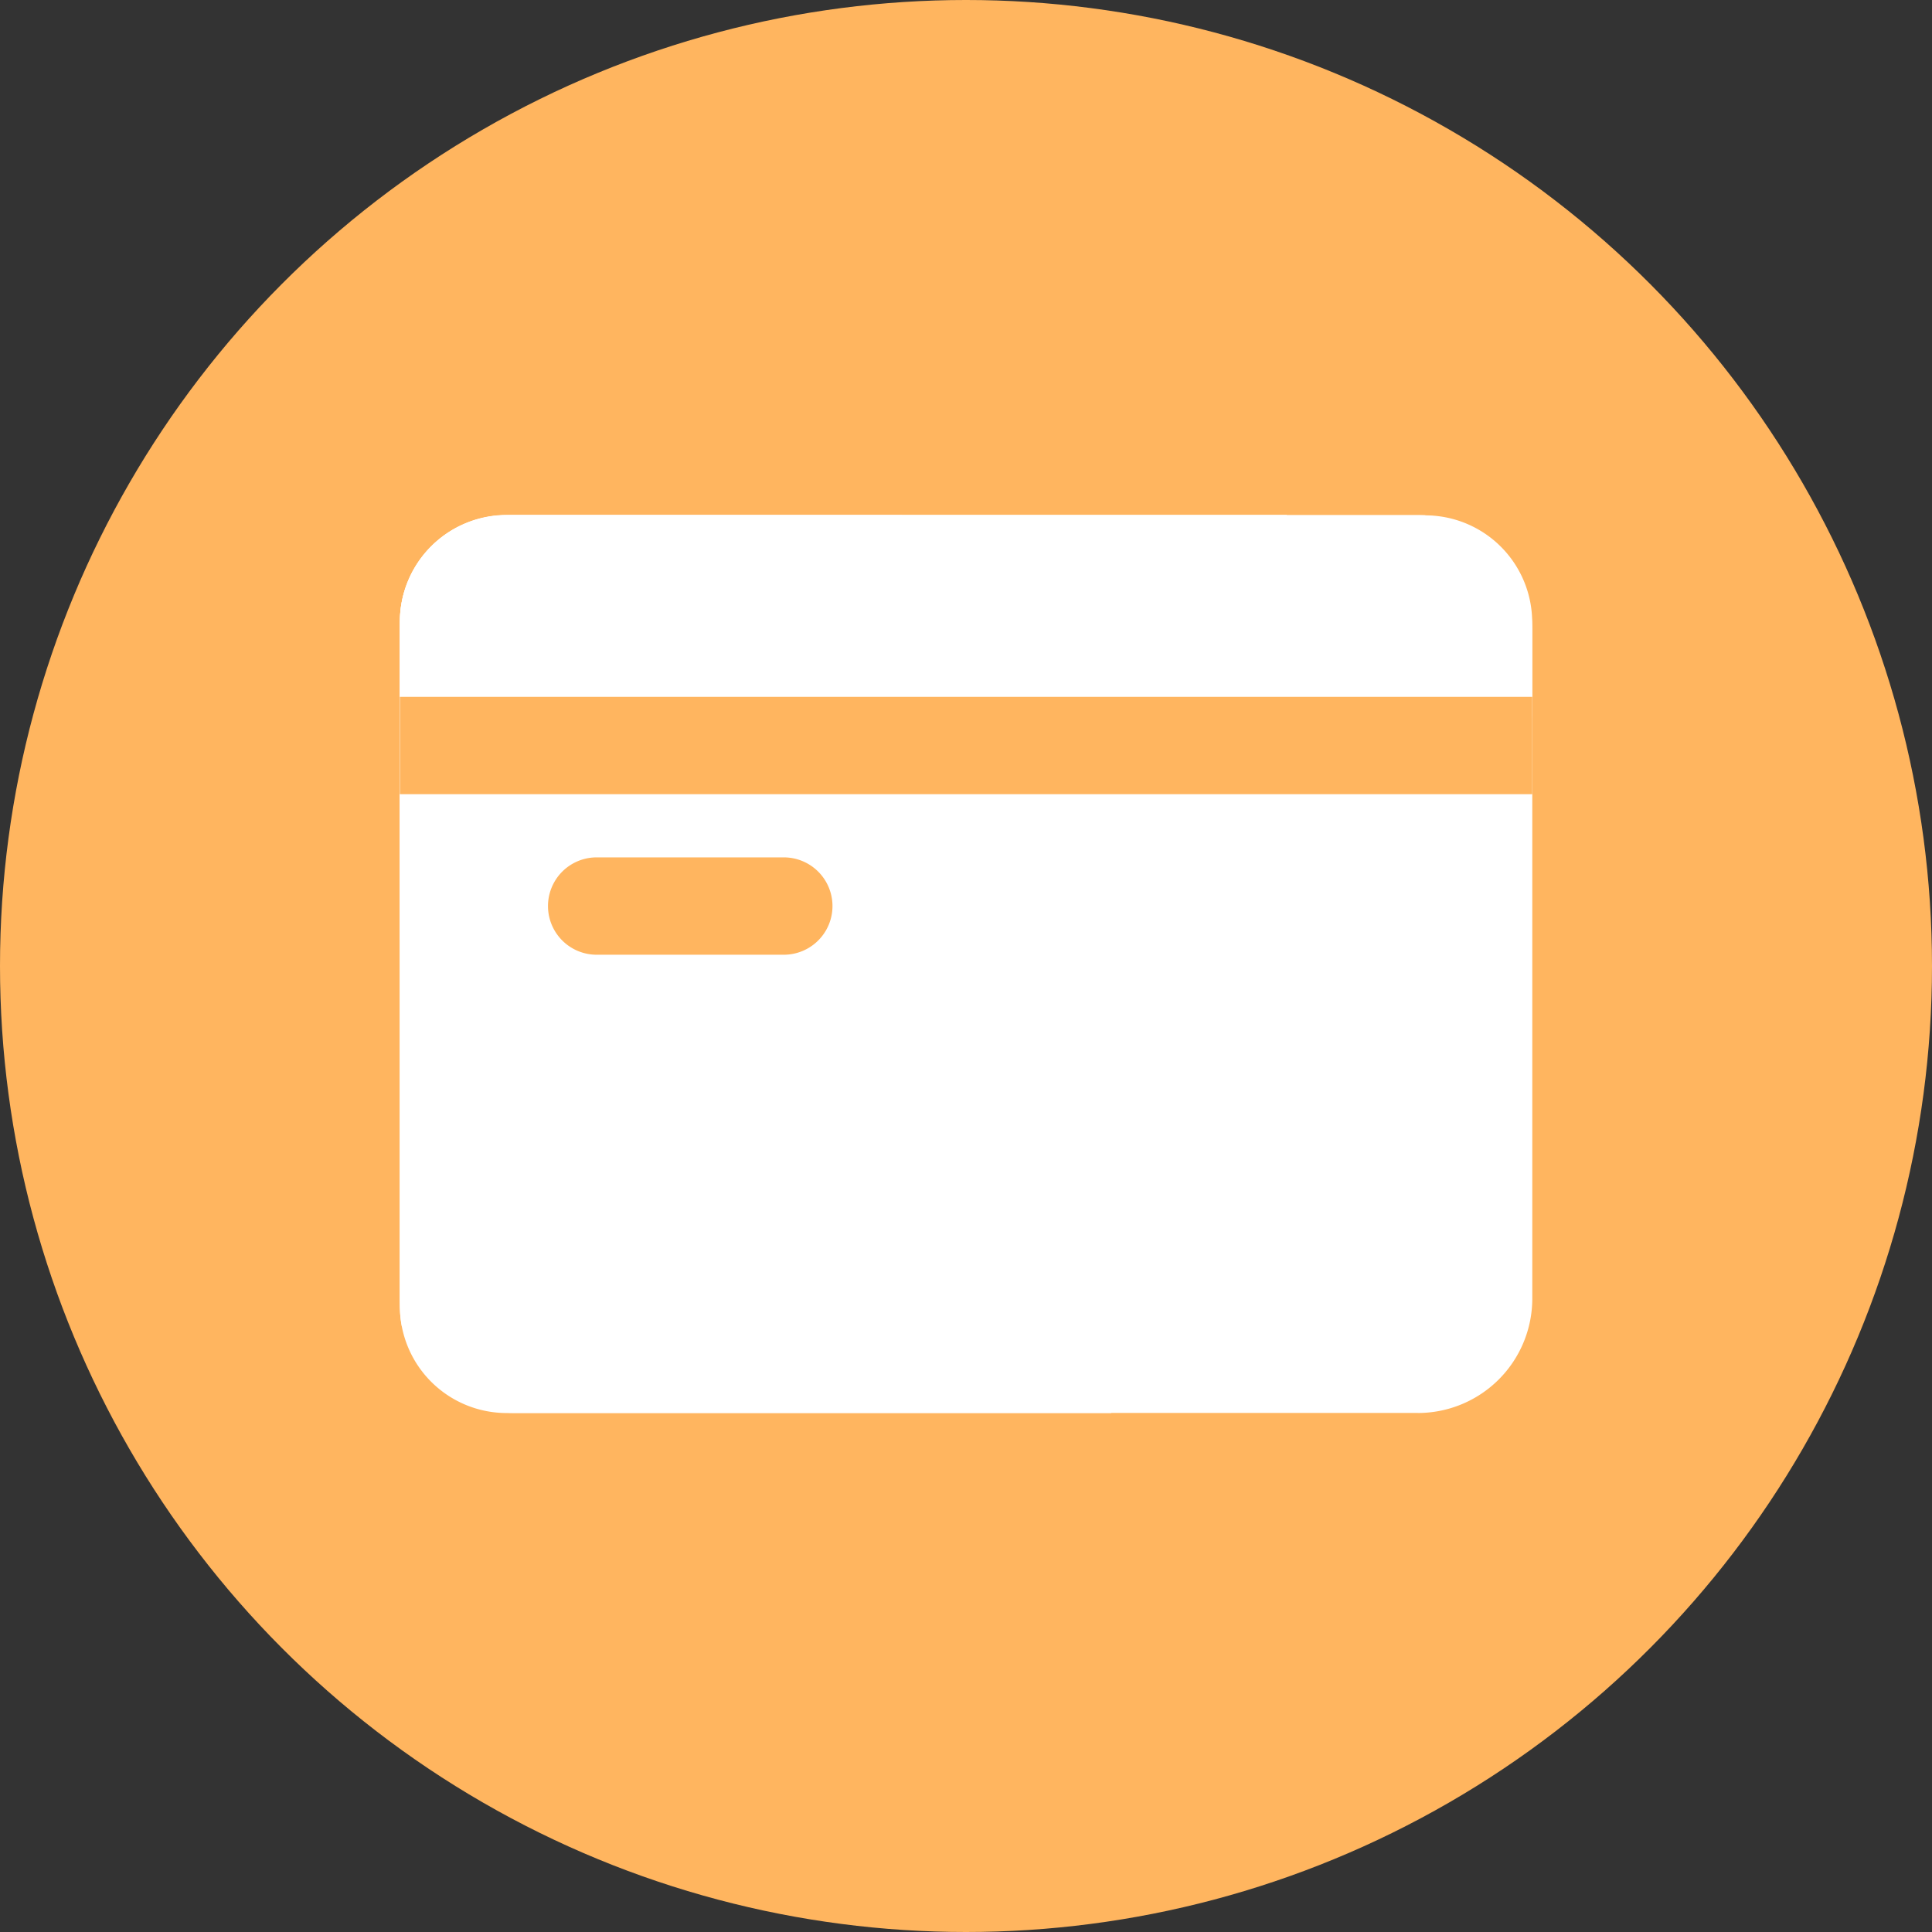 <svg xmlns="http://www.w3.org/2000/svg" width="36" height="36" viewBox="0 0 36 36"><rect x="0" y="0" width="36" height="36" fill="#333333" stroke="none"/><defs><style>.a{fill:#ffb55f;}.b{fill:#fff;}</style></defs><g transform="translate(0.364)"><circle class="a" cx="18" cy="18" r="18" transform="translate(-0.364 0)"/><g transform="translate(7.087 9.6)"><path class="b" d="M86.5,176.933H69.666a2.134,2.134,0,0,1-2.134-2.134V162.338a2.134,2.134,0,0,1,2.134-2.134H86.5a2.134,2.134,0,0,1,2.134,2.134V174.8a2.133,2.133,0,0,1-2.134,2.134Z" transform="translate(-67.533 -160.205)"/><path class="b" d="M86.64,160.205H69.525a1.991,1.991,0,0,0-1.992,1.992v12.746a1.991,1.991,0,0,0,1.992,1.992H80.783a20.21,20.21,0,0,0,7.849-13.008V162.2a1.993,1.993,0,0,0-1.992-1.992Z" transform="translate(-67.533 -160.205)"/><path class="b" d="M84.062,160.2H69.525a1.991,1.991,0,0,0-1.992,1.992v12.746a1.953,1.953,0,0,0,.039.389A20.291,20.291,0,0,0,84.062,160.2Z" transform="translate(-67.533 -160.205)"/><path class="b" d="M76.888,160.205H69.525a1.991,1.991,0,0,0-1.992,1.992v5.919A19.981,19.981,0,0,0,76.888,160.205Z" transform="translate(-67.533 -160.205)"/><path class="a" d="M74.684,307.805H71.2a.907.907,0,1,1,0-1.814h3.487a.907.907,0,0,1,0,1.814ZM67.533,303h21.1v1.813h-21.1Z" transform="translate(-67.533 -299.615)"/></g></g></svg>